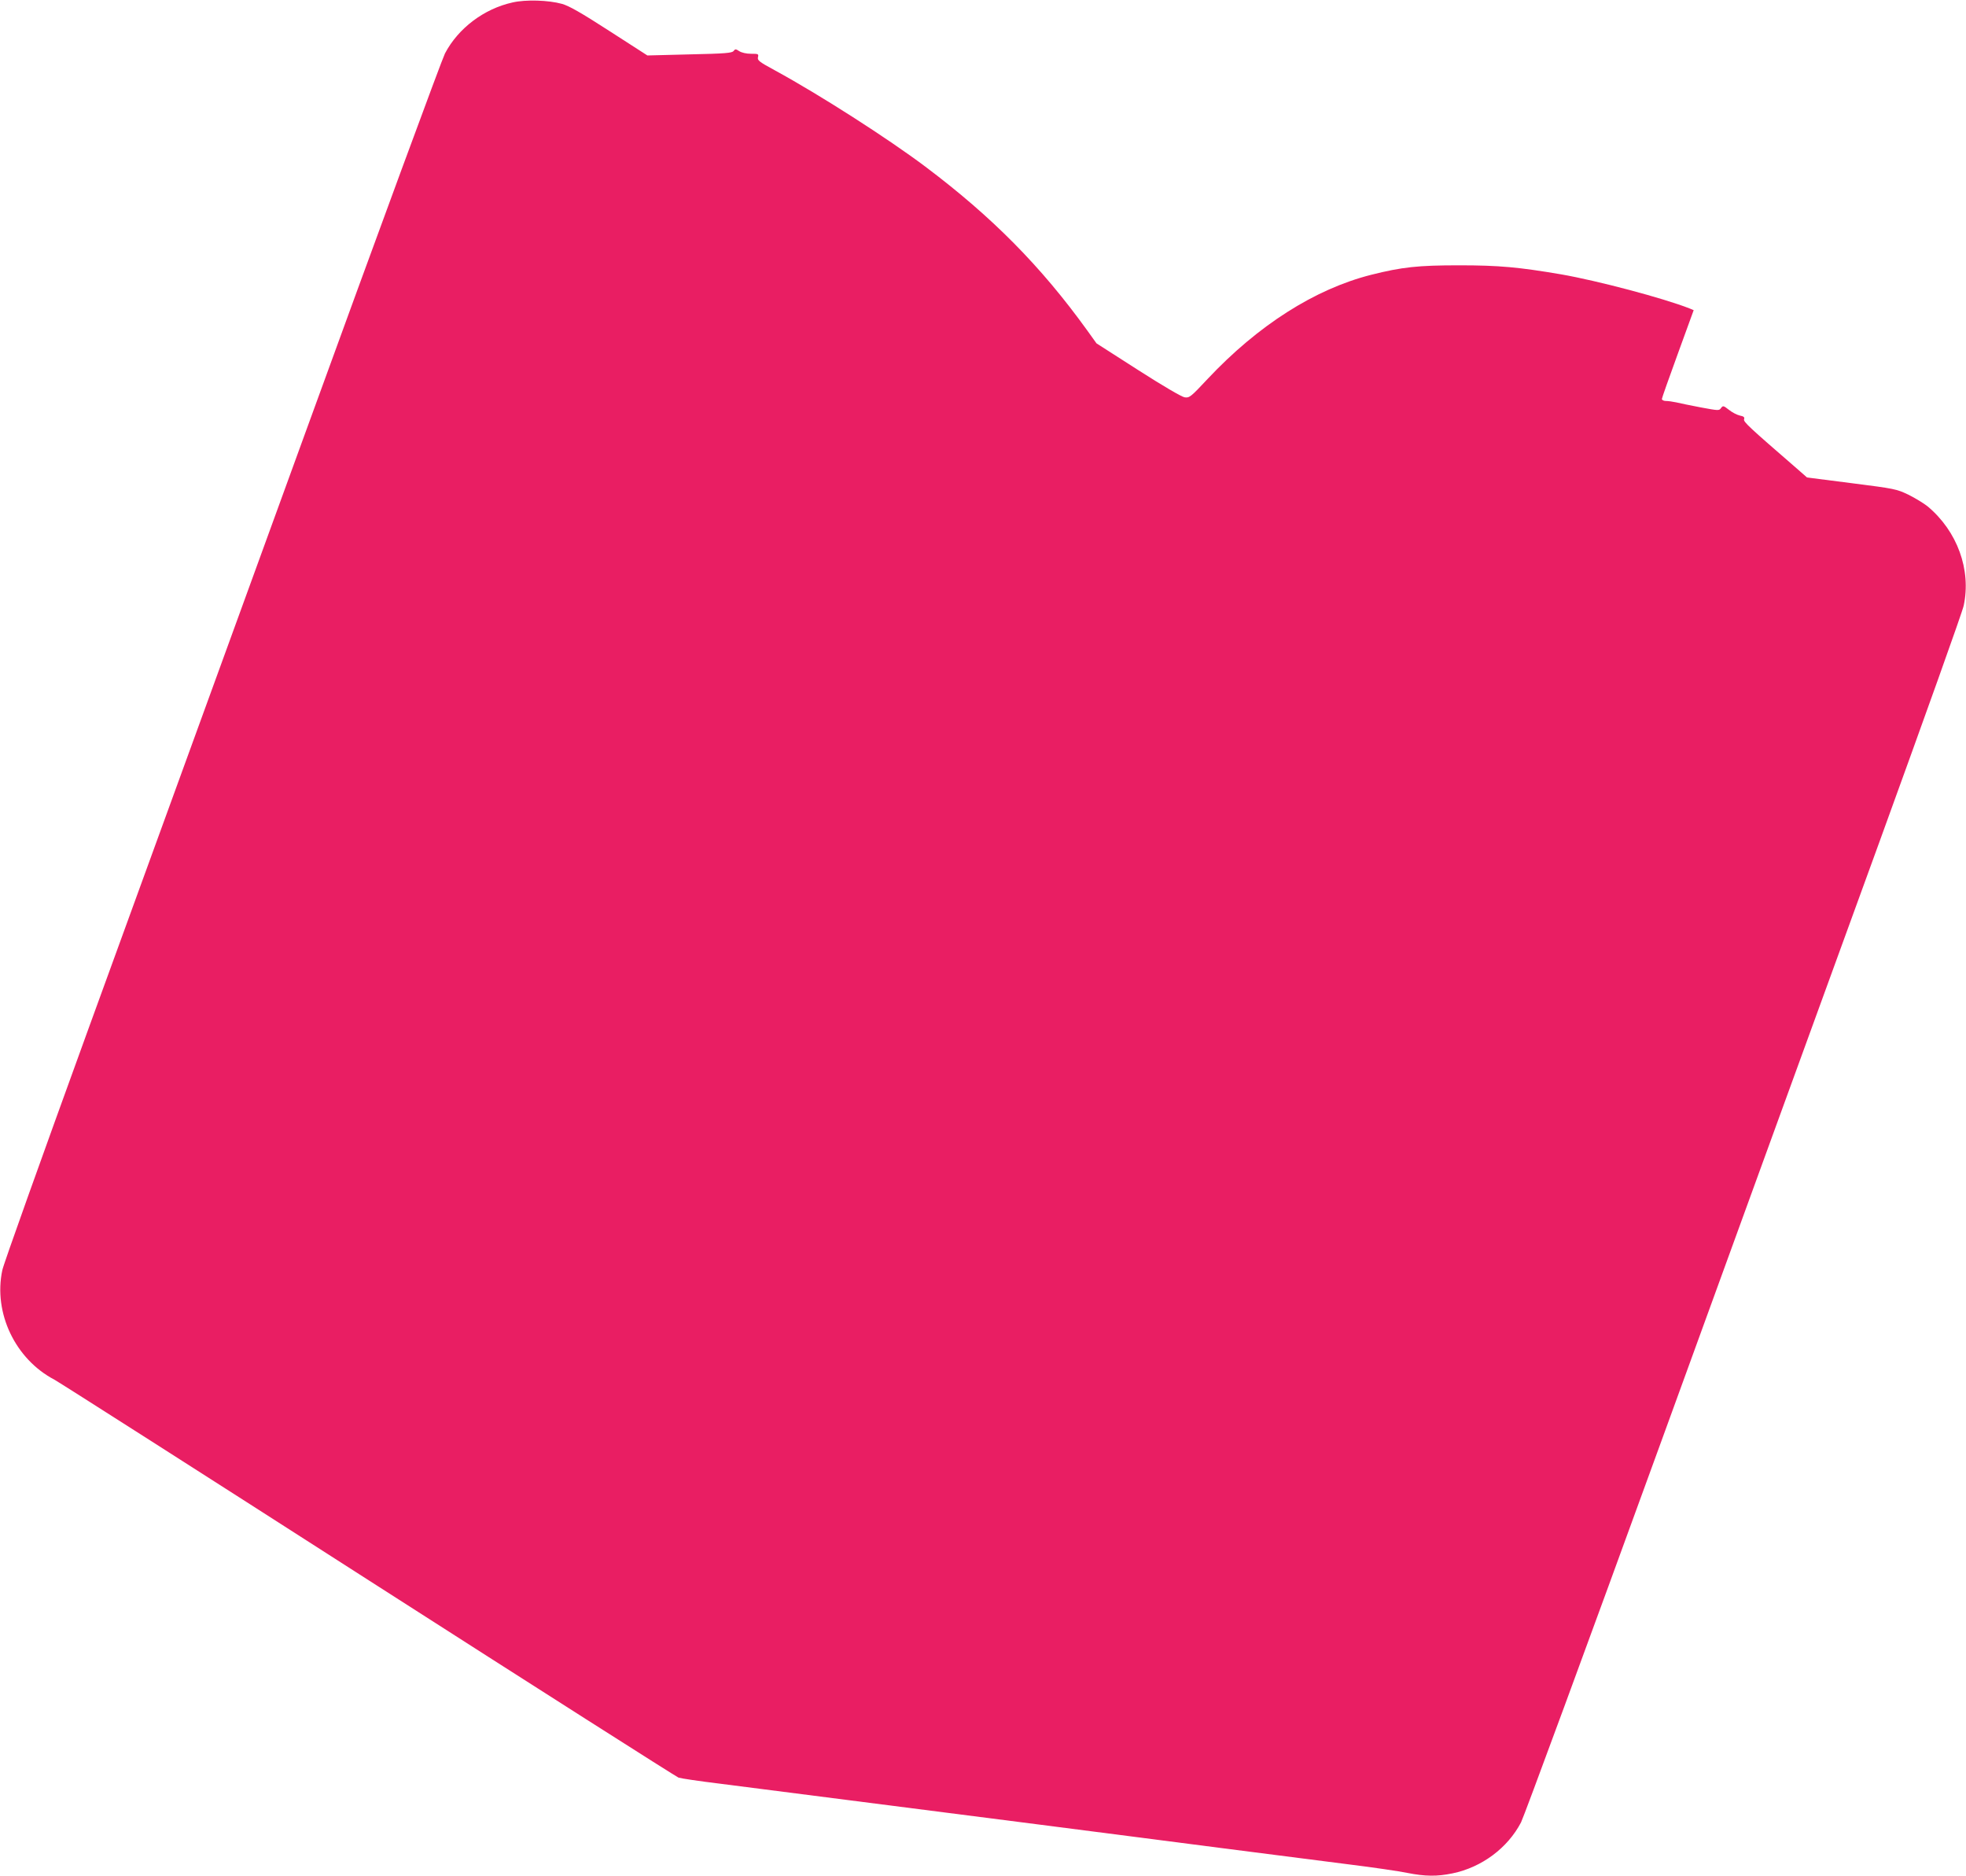 <?xml version="1.0" standalone="no"?>
<!DOCTYPE svg PUBLIC "-//W3C//DTD SVG 20010904//EN"
 "http://www.w3.org/TR/2001/REC-SVG-20010904/DTD/svg10.dtd">
<svg version="1.0" xmlns="http://www.w3.org/2000/svg"
 width="1280pt" height="1221pt" viewBox="0 0 1280 1221"
 preserveAspectRatio="xMidYMid meet">
<g transform="translate(0,1221) scale(0.1,-0.1)"
fill="#e91e63" stroke="none">
<path d="M3337 12194 c-186 -41 -354 -168 -440 -332 -19 -37 -430 -1151 -912
-2477 -482 -1325 -1120 -3077 -1417 -3893 -296 -815 -546 -1513 -553 -1550
-59 -278 84 -579 340 -713 33 -18 955 -606 2048 -1307 1094 -701 2001 -1278
2015 -1283 15 -5 135 -23 267 -39 132 -17 501 -64 820 -105 319 -41 882 -113
1250 -160 369 -48 913 -117 1210 -156 297 -38 666 -85 820 -105 154 -19 324
-44 377 -55 117 -23 194 -24 295 -3 190 39 359 165 446 332 19 37 430 1152
912 2477 482 1326 1120 3077 1417 3893 296 815 546 1513 553 1550 50 233 -42
485 -235 646 -25 20 -81 54 -125 76 -78 37 -88 39 -370 75 l-290 37 -65 57
c-314 272 -350 305 -345 322 5 13 -2 19 -27 24 -18 4 -50 20 -71 37 -36 28
-39 29 -52 12 -12 -18 -17 -17 -131 4 -66 13 -138 27 -161 33 -23 5 -53 9 -67
9 -14 0 -26 6 -26 13 0 6 47 139 104 295 l103 283 -26 11 c-173 68 -601 181
-836 222 -276 47 -405 59 -665 59 -268 0 -371 -11 -574 -62 -366 -93 -735
-328 -1064 -678 -111 -119 -119 -124 -150 -119 -19 3 -144 76 -303 178 l-270
173 -61 85 c-300 416 -617 737 -1053 1065 -245 184 -685 466 -978 626 -105 57
-117 66 -112 87 5 21 2 22 -45 22 -31 0 -61 7 -77 17 -23 15 -26 15 -37 1 -10
-13 -52 -17 -286 -22 l-275 -7 -247 159 c-186 120 -263 164 -310 177 -86 24
-235 29 -321 9z"/>
</g>
</svg>
